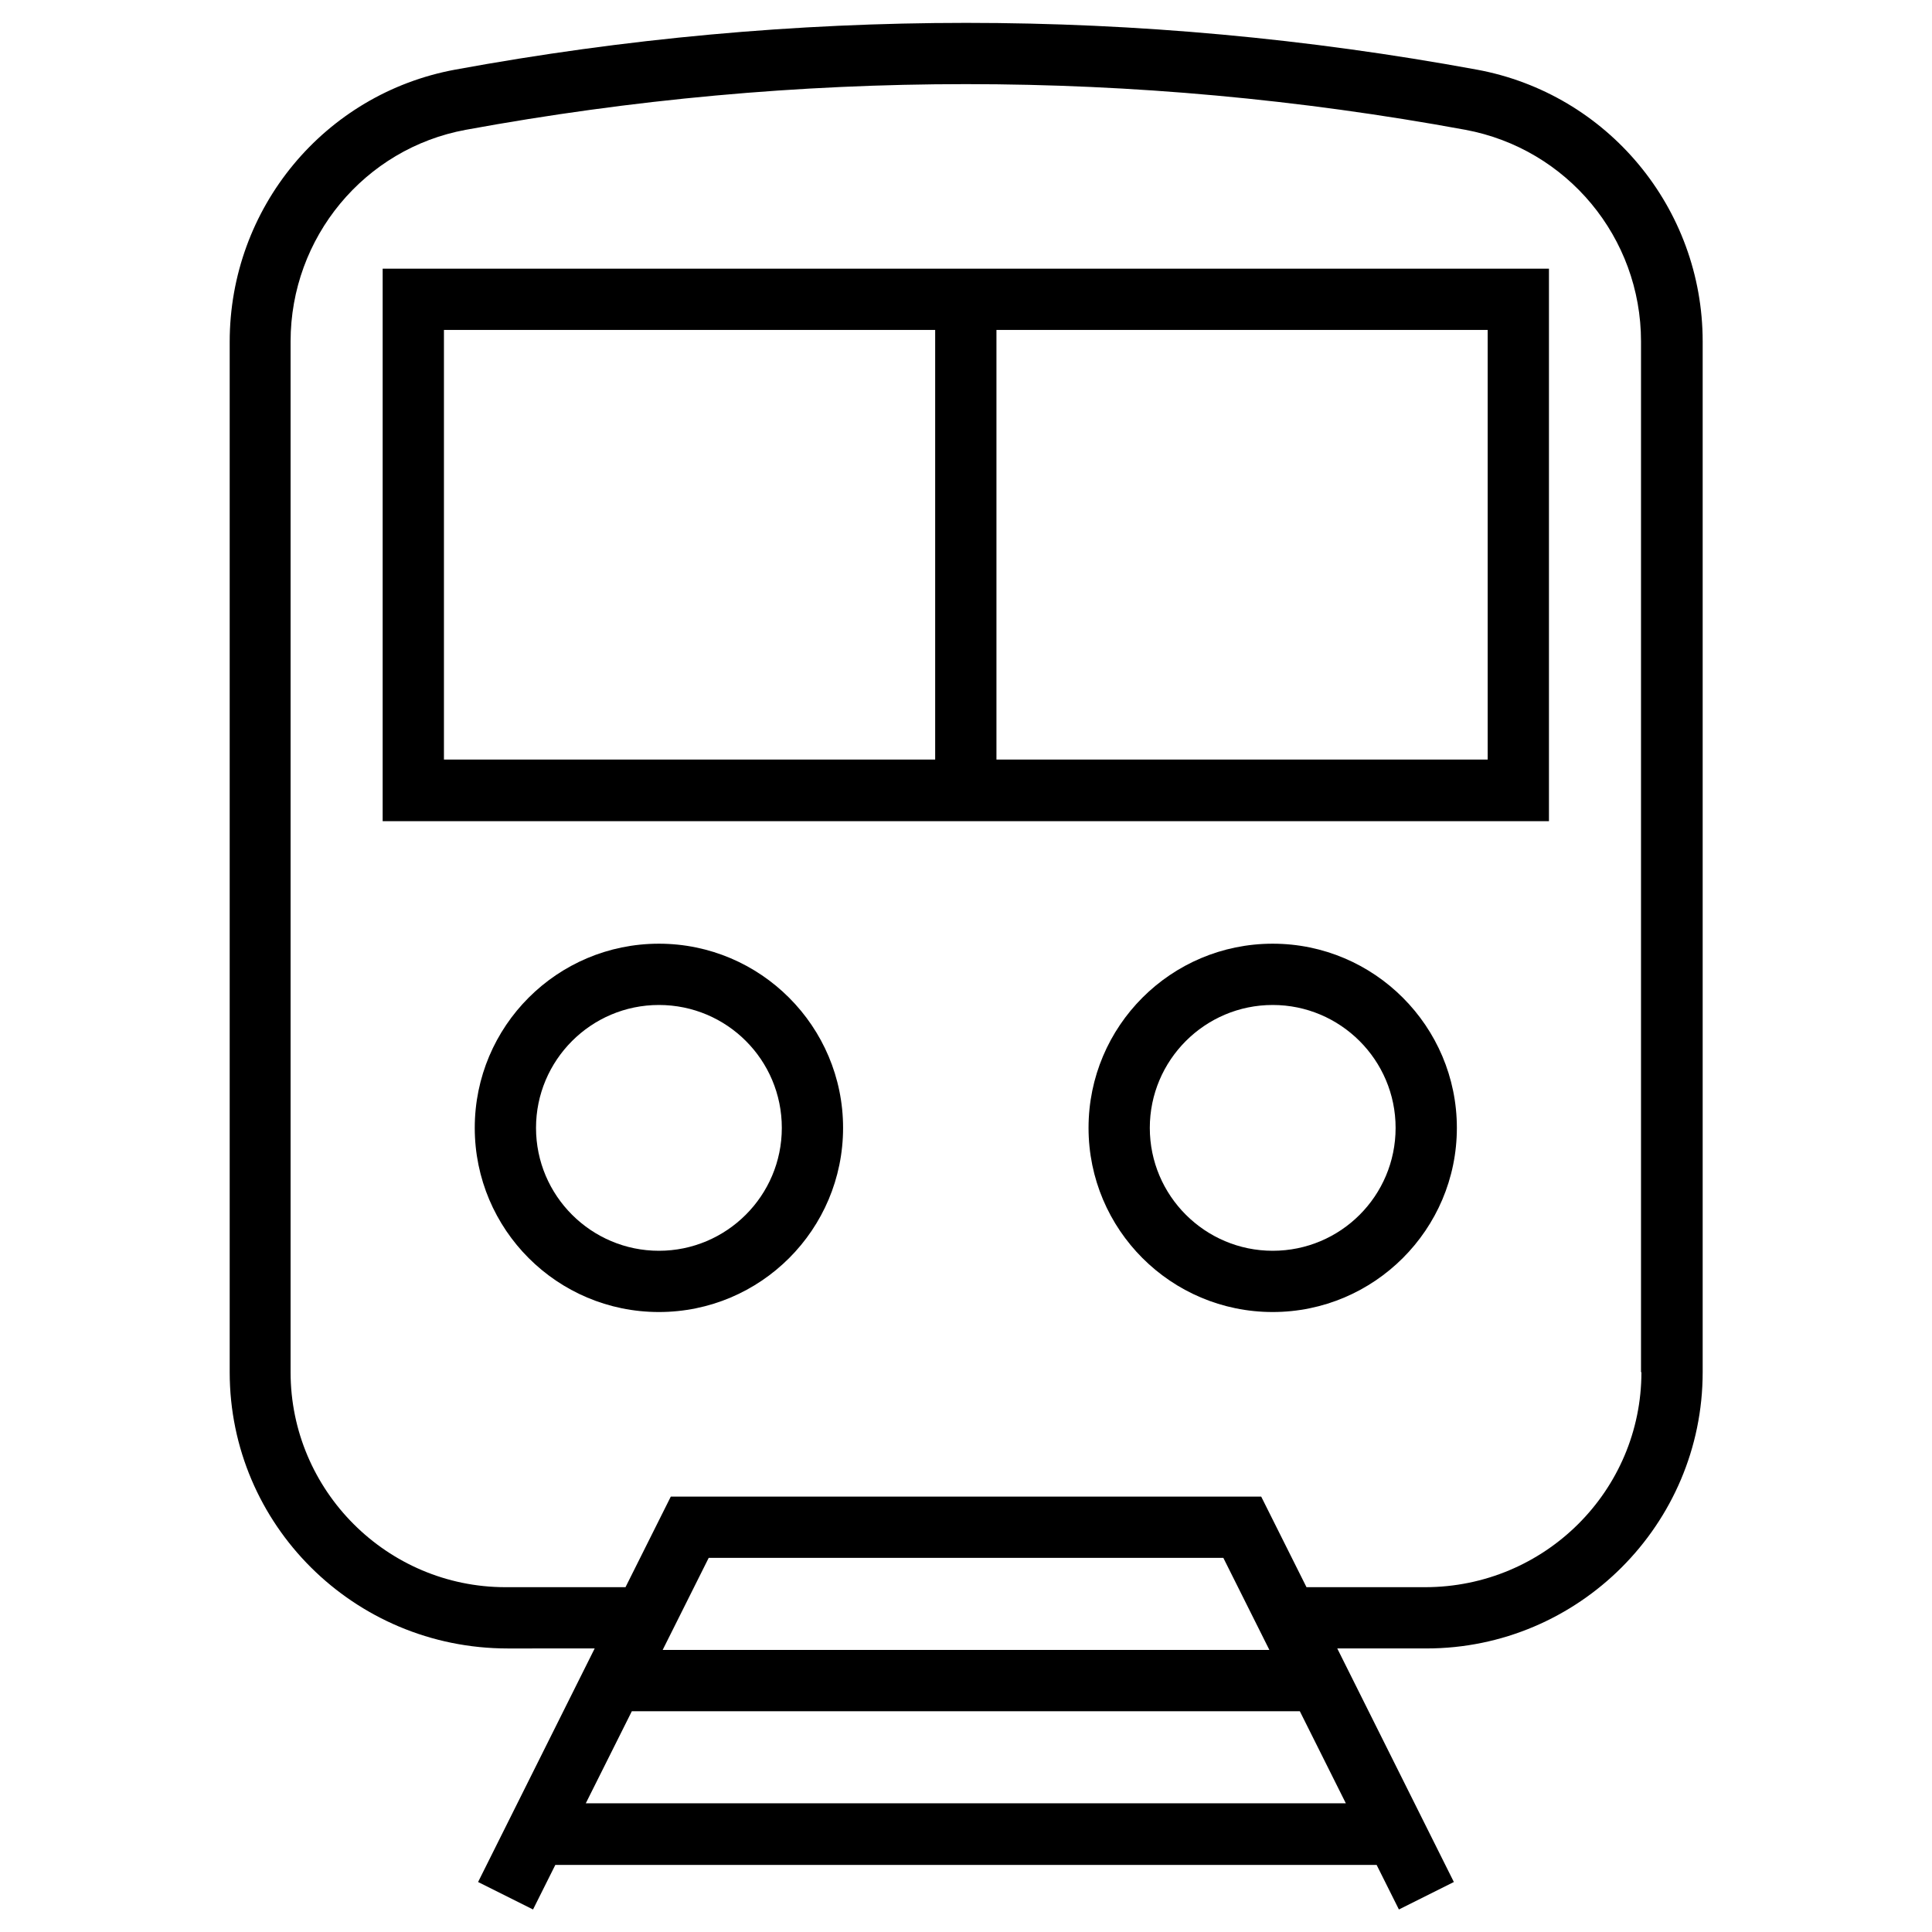 <?xml version="1.0" encoding="UTF-8"?>
<!-- Uploaded to: ICON Repo, www.svgrepo.com, Generator: ICON Repo Mixer Tools -->
<svg fill="#000000" width="800px" height="800px" version="1.1" viewBox="144 144 512 512" xmlns="http://www.w3.org/2000/svg">
 <g>
  <path d="m535.4 162.46c-89.84-16.531-180.86-16.531-270.8 0-34.637 6.394-59.73 36.703-59.73 72.129v273.06c0 40.344 32.867 73.211 73.703 73.211l23.023-0.004-30.898 61.895 14.562 7.281 5.902-11.809h217.66l5.902 11.809 14.562-7.281-30.898-61.895h23.625c40.344 0 73.211-32.867 73.211-73.211v-273.16c0-35.324-25.191-65.633-59.828-72.027zm-34.738 459.43h-201.42l12.203-24.402h177.02zm-181.05-40.641 12.203-24.402h136.38l12.203 24.402zm259.38-73.602c0 31.391-25.586 56.973-57.367 56.973h-31.391l-12.004-24.008h-156.46l-12.004 24.008h-31.785c-31.391 0-56.973-25.586-56.973-56.973v-273.16c0-27.551 19.582-51.168 46.445-56.09 87.969-16.137 177.12-16.137 264.89 0 26.961 5.019 46.543 28.535 46.543 56.09v273.16z"/>
  <path d="m245.41 361.62h309.08v-146.42h-309.08zm162.66-130.18h130.18v113.85l-130.18 0.004zm-146.42 0h130.18v113.85l-130.18 0.004z"/>
  <path d="m318.62 394.09c-26.961 0-48.805 21.844-48.805 48.805 0 26.961 21.844 48.805 48.805 48.805 26.961 0 48.805-21.844 48.805-48.805 0.004-26.859-21.844-48.805-48.805-48.805zm0 81.379c-17.91 0-32.57-14.562-32.57-32.57 0-17.91 14.562-32.57 32.57-32.57 18.008 0 32.57 14.562 32.57 32.57 0 18.008-14.66 32.57-32.57 32.57z"/>
  <path d="m481.28 394.09c-26.961 0-48.805 21.844-48.805 48.805 0 26.961 21.844 48.805 48.805 48.805 26.863 0 48.805-21.844 48.805-48.805 0-26.859-21.844-48.805-48.805-48.805zm0 81.379c-17.91 0-32.57-14.562-32.57-32.57 0-17.91 14.562-32.57 32.57-32.57 17.91 0 32.57 14.562 32.57 32.57 0 18.008-14.562 32.57-32.57 32.57z"/>
 </g>
</svg>